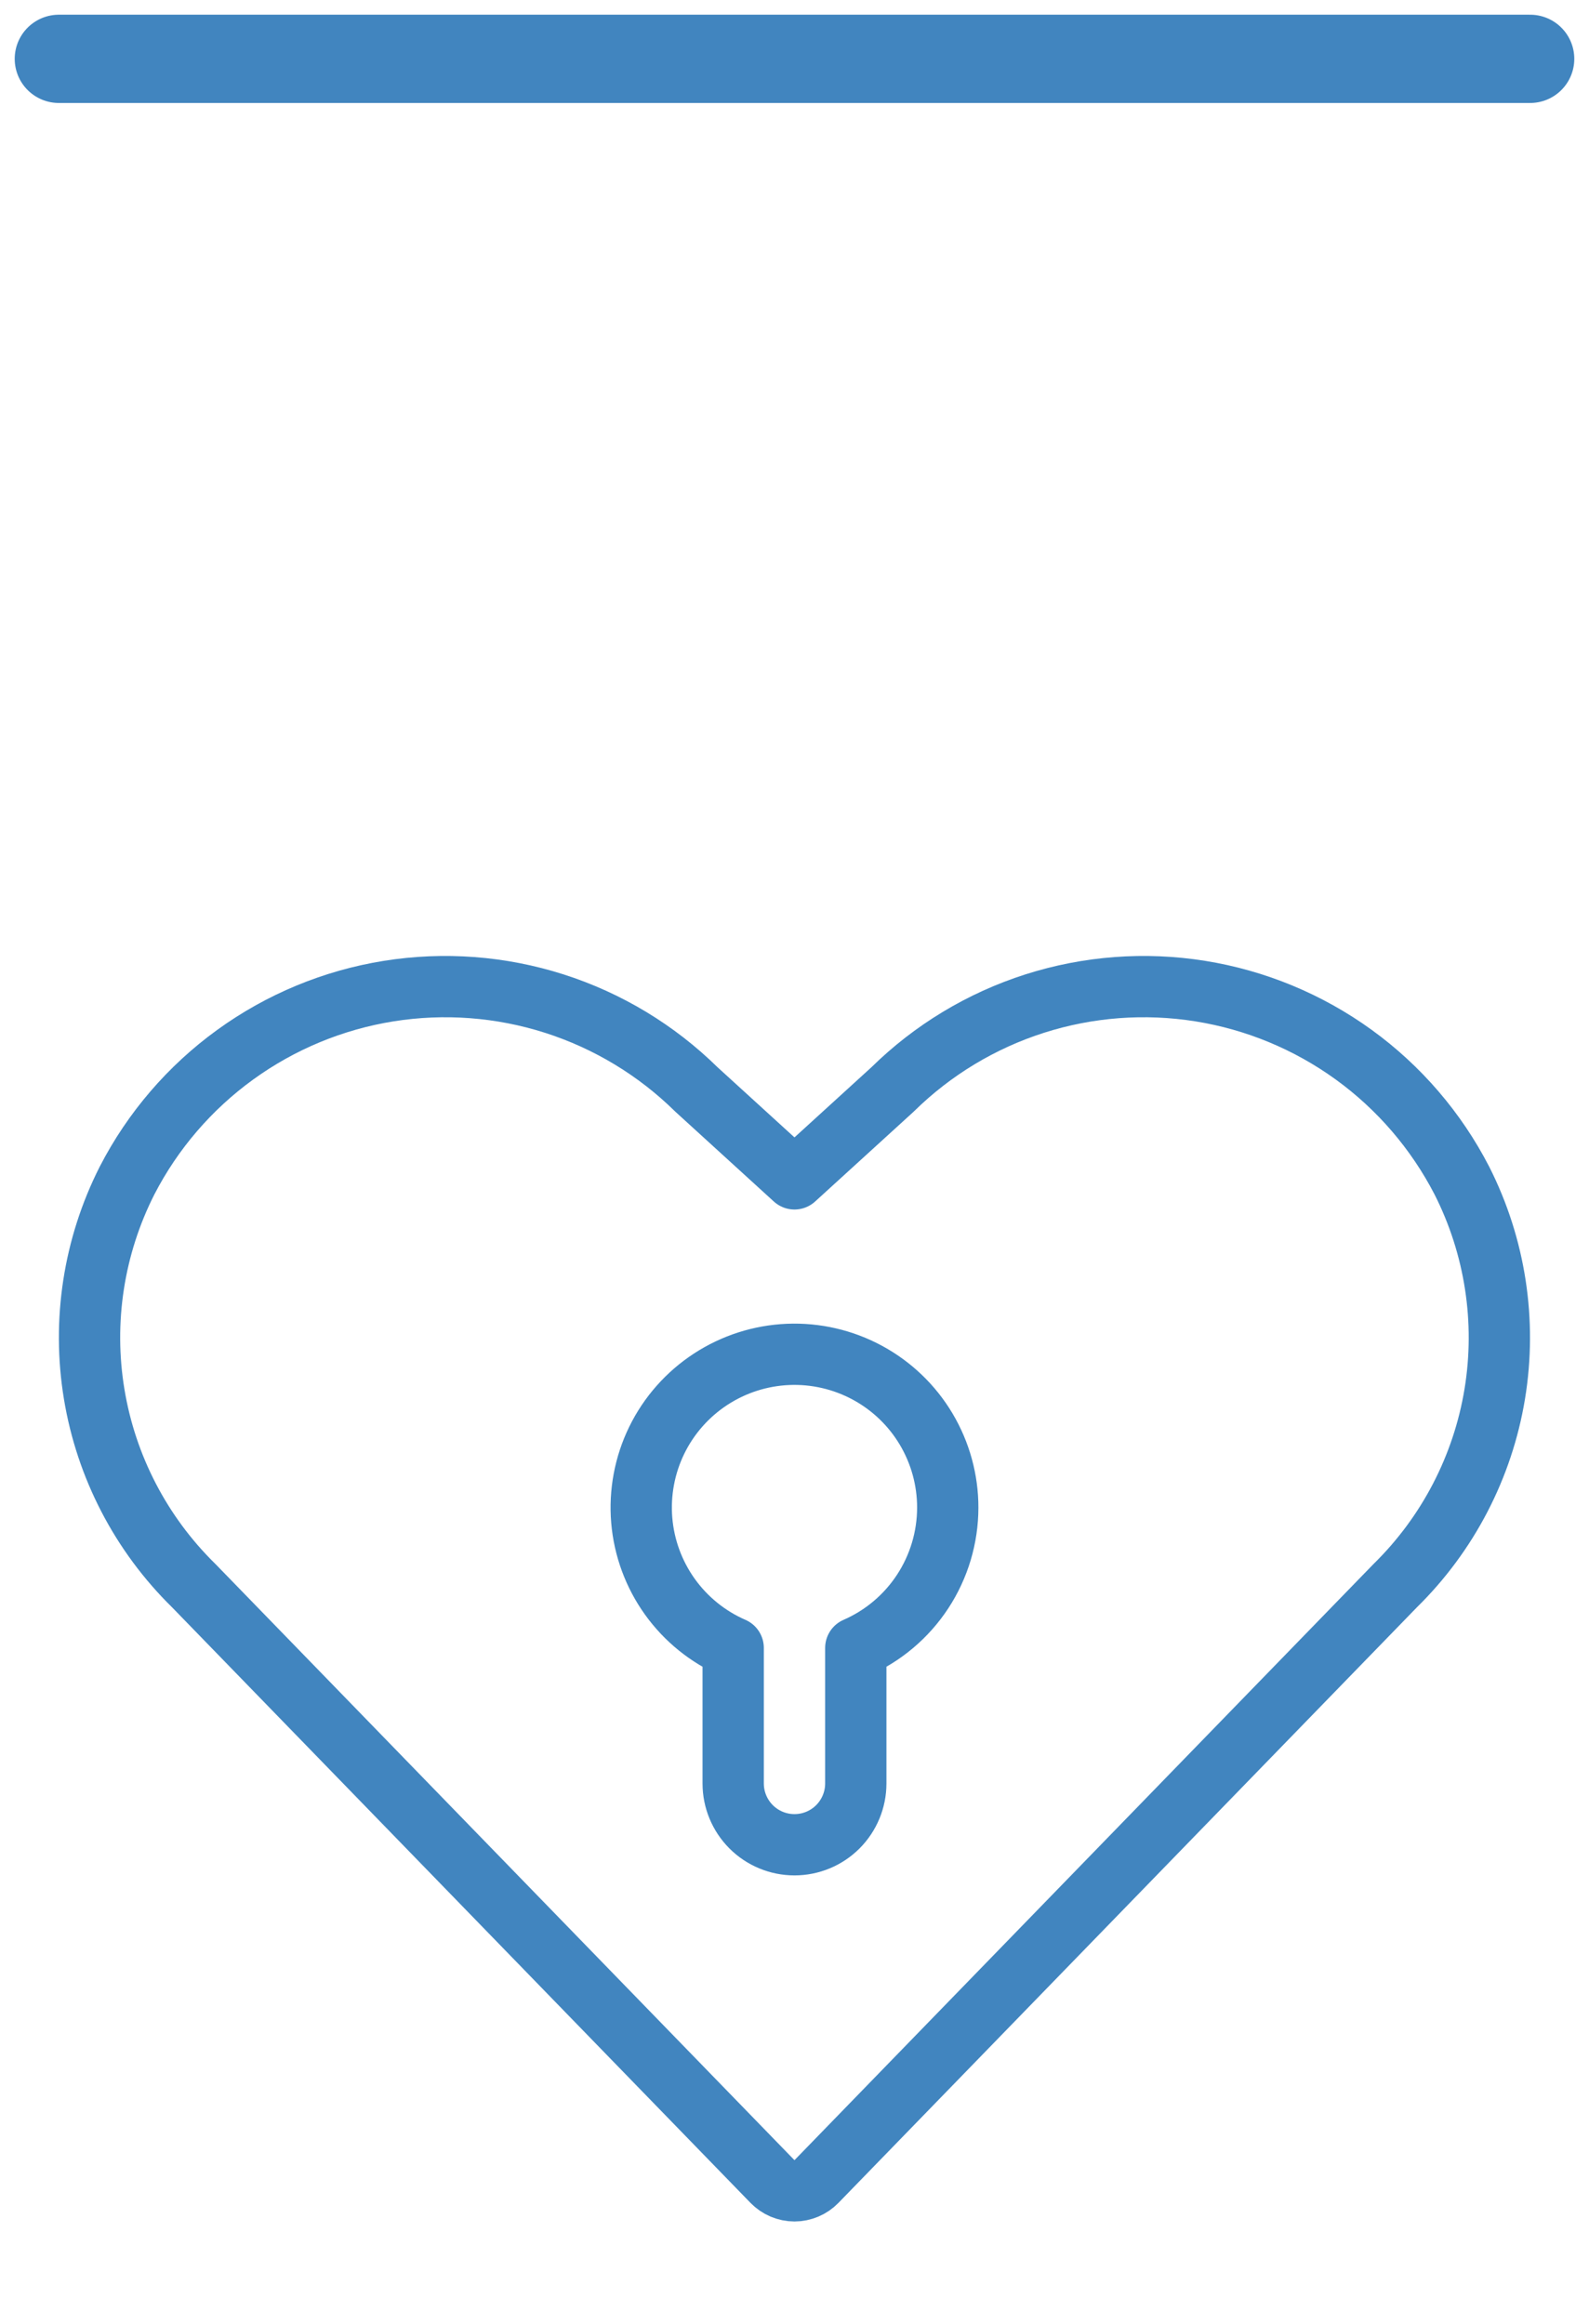 <svg width="54" height="79" viewBox="0 0 54 79" fill="none" xmlns="http://www.w3.org/2000/svg">
    <g clip-path="url(#clip0)">
        <path d="M27.747 74.148C27.65 74.248 27.534 74.328 27.405 74.382C27.277 74.436 27.139 74.465 26.999 74.465C26.86 74.465 26.722 74.436 26.593 74.382C26.465 74.328 26.349 74.248 26.251 74.148L6.583 53.894C4.792 52.137 3.607 49.856 3.2 47.382C2.792 44.907 3.183 42.367 4.316 40.129V40.129C5.189 38.434 6.449 36.967 7.994 35.848C9.538 34.729 11.324 33.989 13.207 33.687C15.091 33.386 17.018 33.531 18.835 34.111C20.652 34.692 22.307 35.691 23.666 37.029L26.999 40.069L30.333 37.029C31.692 35.691 33.346 34.692 35.163 34.111C36.98 33.531 38.907 33.386 40.79 33.687C42.673 33.989 44.459 34.729 46.004 35.848C47.548 36.967 48.807 38.434 49.681 40.129V40.129C50.813 42.367 51.204 44.907 50.797 47.381C50.389 49.856 49.205 52.137 47.416 53.894L27.747 74.148Z" stroke="#4185BF" stroke-width="2.083" stroke-linecap="round" stroke-linejoin="round"/>
        <path d="M32.208 51.244C32.209 50.304 31.955 49.383 31.475 48.575C30.995 47.768 30.305 47.106 29.479 46.659C28.653 46.212 27.722 45.996 26.784 46.035C25.845 46.074 24.935 46.366 24.149 46.88C23.363 47.394 22.73 48.111 22.318 48.955C21.907 49.799 21.731 50.739 21.809 51.675C21.888 52.611 22.218 53.508 22.765 54.272C23.312 55.035 24.055 55.637 24.916 56.012V60.619C24.916 61.171 25.136 61.701 25.526 62.092C25.917 62.483 26.447 62.702 26.999 62.702C27.552 62.702 28.082 62.483 28.473 62.092C28.863 61.701 29.083 61.171 29.083 60.619V56.012C30.011 55.607 30.801 54.941 31.356 54.094C31.911 53.247 32.207 52.256 32.208 51.244V51.244Z" stroke="#4185BF" stroke-width="2.083" stroke-linecap="round" stroke-linejoin="round"/>
    </g>
    <path d="M2 2H52" stroke="#4185BF" stroke-width="3" stroke-linecap="round"/>
    <defs>
        <clipPath id="clip0">
            <rect width="50" height="50" fill="white" transform="translate(2 29)"/>
        </clipPath>
    </defs>
</svg>